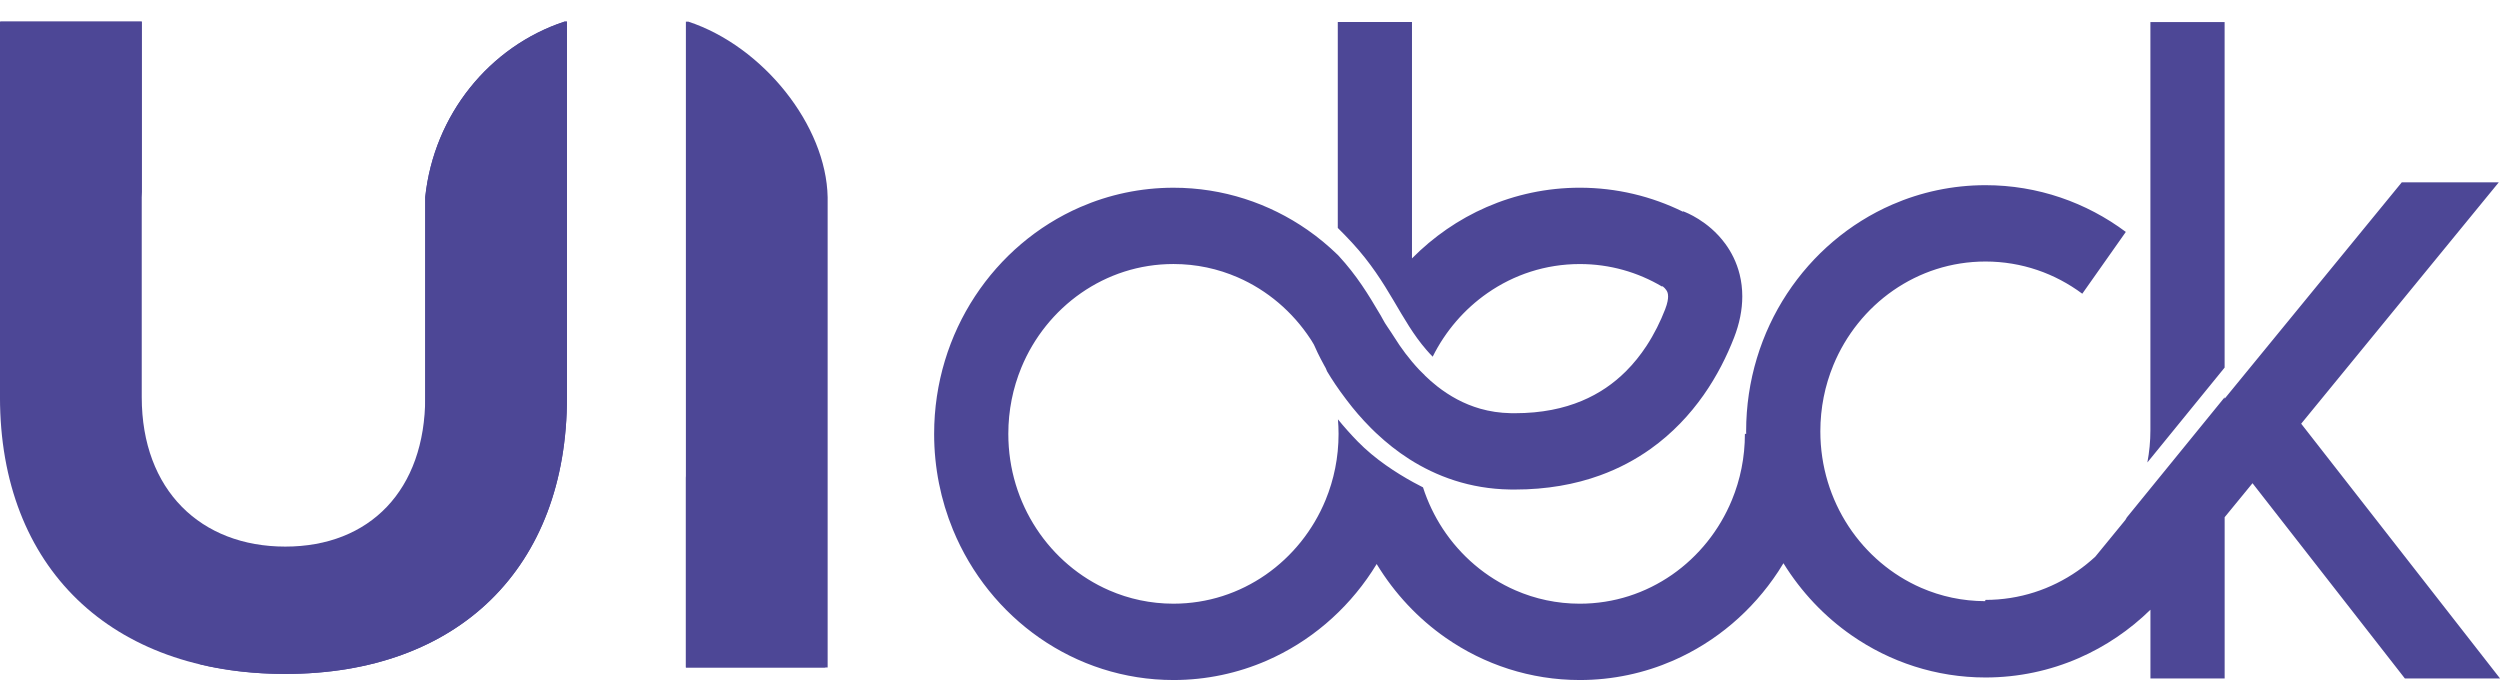 <svg fill="none" height="48" viewBox="0 0 174 48" width="174" xmlns="http://www.w3.org/2000/svg" xmlns:xlink="http://www.w3.org/1999/xlink"><clipPath id="a"><path d="m0 0h174v48h-174z"/></clipPath><g clip-path="url(#a)" fill="#4d4796"><path d="m160.162 29.49 13.753-16.8h-6.751l-12.331 15.06v-.096l-5.588 6.862-1.215 1.493c-.035.059-.069.12-.105.18l-2.095 2.558c-.388.357-.799.689-1.231.99-1.838 1.275-4.035 2.016-6.423 2.017v.087c-1.59-.003-3.091-.332-4.459-.927-2.059-.896-3.819-2.398-5.059-4.285-1.239-1.891-1.961-4.15-1.962-6.607 0-1.64.322-3.188.902-4.6.871-2.119 2.331-3.929 4.167-5.204 1.838-1.274 4.035-2.015 6.425-2.016 2.525.001 4.839.829 6.737 2.241l3.03-4.301c-2.739-2.045-6.127-3.254-9.767-3.253-2.294 0-4.491.48-6.486 1.348-2.993 1.302-5.531 3.471-7.328 6.204-1.795 2.731-2.846 6.042-2.845 9.581 0 .058.004.118.004.177h-.09c0 1.639-.321 3.187-.903 4.599-.871 2.117-2.33 3.928-4.165 5.203-1.838 1.275-4.036 2.016-6.424 2.017-1.595-.001-3.1-.331-4.474-.929-2.059-.894-3.819-2.397-5.06-4.285-.579-.885-1.046-1.853-1.377-2.883-.214-.108-.445-.229-.689-.363-1.177-.648-2.653-1.595-3.863-2.836-.507-.521-.961-1.037-1.369-1.535.027.332.043.669.043 1.011 0 1.639-.321 3.187-.902 4.599-.87 2.117-2.331 3.928-4.166 5.203-1.838 1.275-4.036 2.016-6.424 2.017-1.595-.001-3.1-.331-4.473-.929-2.059-.894-3.819-2.397-5.059-4.285-1.24-1.89-1.961-4.15-1.961-6.606 0-1.639.322-3.188.902-4.601.87-2.118 2.331-3.927 4.167-5.203 1.838-1.275 4.035-2.017 6.425-2.017 1.593 0 3.099.331 4.473.928 2.059.895 3.819 2.397 5.059 4.285.028.043.054.086.082.13l.008-.003 0.0.004.008.019c.001.003.003.008.005.012.048.075.092.154.138.23.116.268.347.776.712 1.439.037.066.076.136.115.206.03.074.063.145.091.219.339.568.77 1.221 1.304 1.92.029.038.056.076.086.114.466.617 1.014 1.26 1.642 1.89.004.005.008.008.011.012.005.005.01.009.015.015.1.1.2.198.304.297.041.038.081.076.122.113.657.614 1.395 1.208 2.23 1.742.939.6 1.997 1.121 3.169 1.496 1.172.376 2.457.603 3.83.625h.002c.118.002.234.003.35.003 2.213.001 4.198-.355 5.941-.989 1.307-.474 2.475-1.103 3.5-1.831 1.539-1.094 2.752-2.406 3.697-3.75.946-1.347 1.627-2.727 2.123-4.0.38-.975.574-1.943.574-2.871 0-.534-.063-1.049-.183-1.529-.207-.841-.579-1.559-.992-2.124-.624-.852-1.322-1.382-1.865-1.726-.549-.343-.957-.501-1.079-.546l-.009.03c-2.176-1.07-4.616-1.671-7.179-1.671-2.294-0-4.492.479-6.486 1.347-1.952.85-3.709 2.069-5.196 3.573v-16.452h-5.164v14.331c.316.311.643.648.984 1.016 1.306 1.413 2.153 2.777 2.896 4.033.744 1.259 1.387 2.4 2.29 3.441.137.16.283.316.435.472.887-1.785 2.208-3.313 3.817-4.431 1.836-1.275 4.035-2.017 6.425-2.017 2.095 0 4.04.571 5.73 1.571l.02-.037c.111.089.212.192.268.28.042.062.068.116.088.178.019.062.036.135.036.262 0 .17-.032.452-.205.898-.324.834-.753 1.714-1.302 2.55-.412.627-.891 1.229-1.444 1.778-.833.824-1.826 1.531-3.072 2.05-1.247.518-2.756.852-4.647.852-.089 0-.177-.001-.266-.002h-.001c-.781-.014-1.485-.126-2.138-.312-1.14-.326-2.13-.88-3-1.562-.304-.238-.591-.493-.862-.757 0-.001.001-.004.002-.007-.131-.124-.255-.249-.377-.373-.714-.757-1.298-1.558-1.726-2.248-.327-.525-.663-.963-.815-1.274-.076-.156-.227-.399-.227-.399-.773-1.31-1.576-2.642-2.859-4.031-.017-.018-.034-.034-.049-.052v.001c-.66-.64-1.367-1.228-2.121-1.751-2.655-1.846-5.874-2.928-9.315-2.927-2.293-0-4.49.479-6.486 1.347-2.993 1.303-5.531 3.472-7.327 6.204-1.796 2.731-2.847 6.041-2.846 9.581-.001 2.358.466 4.618 1.31 6.669 1.266 3.078 3.375 5.688 6.033 7.535 2.655 1.847 5.874 2.929 9.316 2.928 2.292 0 4.491-.48 6.485-1.348 2.993-1.302 5.531-3.471 7.327-6.203.112-.172.223-.346.329-.523 1.241 2.045 2.886 3.8 4.822 5.146 2.656 1.847 5.875 2.929 9.318 2.928 2.291 0 4.489-.48 6.484-1.348 2.991-1.302 5.531-3.471 7.326-6.203.125-.189.246-.382.362-.578 1.233 1.992 2.848 3.704 4.75 5.024 2.655 1.847 5.873 2.928 9.315 2.928 2.291 0 4.491-.479 6.484-1.347 1.865-.811 3.552-1.959 4.994-3.369v4.783h5.165v-11.222l1.939-2.366 10.604 13.588h6.624zm-5.329-27.956h-5.165v28.406c0 .771-.073 1.52-.211 2.247l5.376-6.602z"/><path d="m29.596 13.72v13.921c0 6.485-3.872 10.402-9.741 10.402-5.87 0-9.99-3.917-9.99-10.402v-26.136h-9.866v26.136c0 11.88 7.742 19.265 19.856 19.265 12.051 0 19.607-7.385 19.607-19.265v-26.136h-.173c-5.203 1.718-9.084 6.459-9.693 12.214z"/><path d="m47.908 1.506h-.17v44.951h9.866v-32.728c-.093-4.995-4.491-10.504-9.696-12.223z"/><path d="m29.596 13.72v13.921c0 .008-.001.017-.001.026.002.138.01.276.01.415 0 9.376-6.866 17.098-15.708 18.15 1.84.441 3.83.673 5.958.673 12.051 0 19.606-7.385 19.606-19.265v-26.136h-.173c-5.203 1.718-9.084 6.459-9.693 12.214z"/><path d="m9.866 13.742v-12.237h-9.866v.002c5.245 1.721 9.176 6.461 9.866 12.235z"/><path d="m47.738 33.136v13.321h9.745c-5.435-1.972-9.398-7.147-9.745-13.321z"/></g></svg>